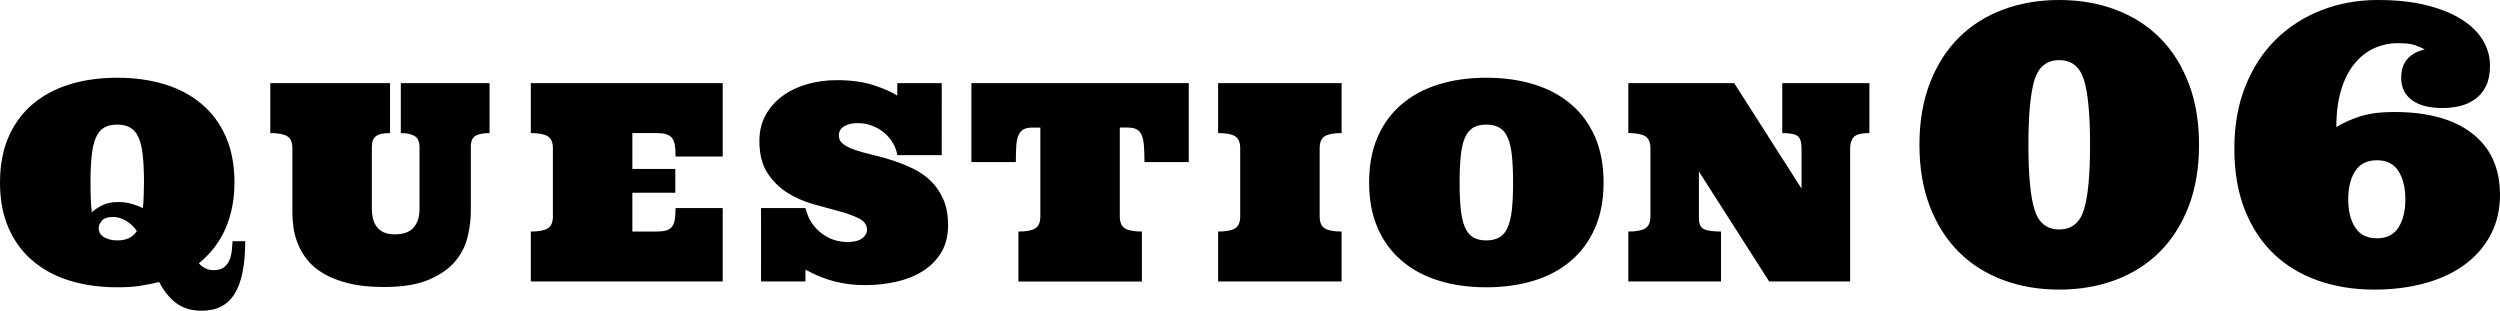 <?xml version="1.0" encoding="utf-8"?>
<!-- Generator: Adobe Illustrator 24.1.0, SVG Export Plug-In . SVG Version: 6.00 Build 0)  -->
<svg version="1.1" id="&#x30EC;&#x30A4;&#x30E4;&#x30FC;_1" xmlns="http://www.w3.org/2000/svg" xmlns:xlink="http://www.w3.org/1999/xlink" x="0px" y="0px" viewbox="0 0 453.218 56.329" style="enable-background:new 0 0 453.218 56.329;" xml:space="preserve" width="453.218" height="56.329">
<g>
	<g>
		<path d="M42.029,45.355c-0.057,0.61-0.192,1.184-0.403,1.721c-0.212,0.537-0.541,0.989-0.989,1.355
			c-0.448,0.366-1.095,0.549-1.941,0.549c-0.553,0-1.066-0.125-1.538-0.378c-0.472-0.253-0.839-0.542-1.099-0.867
			c2.197-1.807,3.821-3.943,4.871-6.409c1.05-2.466,1.575-5.212,1.575-8.24c0-3.141-0.517-5.896-1.55-8.264
			c-1.034-2.368-2.49-4.349-4.37-5.945c-1.88-1.595-4.122-2.791-6.726-3.589c-2.604-0.797-5.469-1.196-8.594-1.196
			c-3.141,0-6.01,0.399-8.606,1.196c-2.596,0.797-4.838,1.994-6.726,3.589c-1.888,1.595-3.349,3.577-4.382,5.945
			C0.517,27.19,0,29.945,0,33.086c0,3.125,0.517,5.872,1.55,8.24c1.033,2.368,2.494,4.354,4.382,5.958
			c1.888,1.603,4.13,2.804,6.726,3.601c2.596,0.797,5.465,1.196,8.606,1.196c1.595,0,2.933-0.081,4.016-0.244
			c1.082-0.163,2.274-0.399,3.577-0.707c0.863,1.66,1.904,2.942,3.125,3.845c1.221,0.903,2.759,1.355,4.614,1.355
			c2.701,0,4.688-1.034,5.957-3.1c1.27-2.068,1.904-5.233,1.904-9.498h-2.295C42.13,44.203,42.086,44.744,42.029,45.355z
			 M21.265,43.585c-0.879,0-1.66-0.183-2.344-0.55c-0.684-0.366-1.026-0.931-1.026-1.696c0-0.44,0.191-0.883,0.574-1.33
			c0.382-0.448,1.062-0.672,2.039-0.672c0.797,0,1.587,0.232,2.368,0.696c0.781,0.464,1.424,1.079,1.929,1.844
			C24.105,43.014,22.925,43.585,21.265,43.585z M26.05,35.576c-0.033,0.765-0.082,1.481-0.146,2.149
			c-0.668-0.325-1.376-0.59-2.124-0.794c-0.749-0.203-1.538-0.305-2.368-0.305c-1.107,0-2.051,0.191-2.832,0.574
			c-0.781,0.383-1.424,0.81-1.929,1.282c-0.098-0.733-0.163-1.542-0.195-2.429c-0.033-0.887-0.049-1.876-0.049-2.967
			c0-1.936,0.073-3.58,0.22-4.932c0.146-1.351,0.403-2.433,0.769-3.247c0.366-0.813,0.858-1.404,1.477-1.77
			c0.618-0.366,1.416-0.549,2.393-0.549c0.928,0,1.709,0.183,2.344,0.549c0.635,0.366,1.135,0.957,1.502,1.77
			c0.366,0.814,0.622,1.896,0.769,3.247c0.146,1.352,0.22,2.995,0.22,4.932C26.099,33.982,26.082,34.811,26.05,35.576z
			 M72.66,24.126c1.058,0,1.888,0.175,2.49,0.525c0.602,0.351,0.903,1.03,0.903,2.039V37.92c0,1.4-0.358,2.511-1.074,3.333
			c-0.716,0.822-1.855,1.233-3.418,1.233c-0.814,0-1.485-0.126-2.014-0.379c-0.529-0.252-0.952-0.594-1.27-1.025
			c-0.317-0.43-0.541-0.924-0.671-1.477c-0.13-0.553-0.195-1.131-0.195-1.734V26.592c0-0.879,0.24-1.509,0.72-1.892
			c0.48-0.382,1.339-0.574,2.576-0.574v-9.058H49.003v9.058c1.432,0,2.457,0.191,3.076,0.574c0.618,0.383,0.928,1.111,0.928,2.185
			v11.743c0,0.797,0.065,1.672,0.195,2.624c0.13,0.952,0.394,1.929,0.794,2.93c0.398,1.001,0.964,1.969,1.697,2.905
			c0.733,0.936,1.717,1.77,2.954,2.502c1.237,0.733,2.747,1.323,4.529,1.77c1.782,0.447,3.91,0.672,6.384,0.672
			c3.401,0,6.136-0.444,8.203-1.331c2.067-0.886,3.658-2.001,4.773-3.344c1.115-1.343,1.864-2.823,2.246-4.443
			c0.382-1.619,0.574-3.177,0.574-4.675V26.592c0-1.009,0.293-1.673,0.879-1.99c0.586-0.318,1.424-0.476,2.515-0.476v-9.058H72.66
			V24.126z M96.229,24.126c1.432,0,2.457,0.191,3.076,0.574c0.618,0.383,0.928,1.111,0.928,2.185v12.353
			c0,1.058-0.309,1.779-0.928,2.161c-0.619,0.382-1.644,0.574-3.076,0.574v9.057h34.79V37.725h-8.545
			c0,0.863-0.049,1.57-0.146,2.123c-0.098,0.554-0.281,0.989-0.549,1.307c-0.269,0.317-0.627,0.533-1.074,0.647
			c-0.448,0.114-1.005,0.171-1.672,0.171h-4.395v-7.031h7.788V30.62h-7.788v-6.494h4.395c0.667,0,1.224,0.061,1.672,0.183
			c0.448,0.122,0.806,0.338,1.074,0.647c0.268,0.309,0.452,0.741,0.549,1.294c0.098,0.553,0.146,1.261,0.146,2.124h8.545V15.068
			h-34.79V24.126z M168.77,32.83c-0.928-0.903-1.986-1.644-3.174-2.222c-1.188-0.578-2.397-1.07-3.625-1.477
			c-1.229-0.407-2.438-0.749-3.625-1.026c-1.188-0.276-2.246-0.565-3.174-0.866c-0.928-0.302-1.677-0.659-2.246-1.074
			c-0.57-0.415-0.854-0.956-0.854-1.624c0-0.7,0.317-1.245,0.952-1.636c0.635-0.391,1.465-0.586,2.49-0.586
			c0.846,0,1.668,0.142,2.466,0.427c0.797,0.285,1.522,0.688,2.173,1.208c0.651,0.521,1.2,1.14,1.648,1.856
			c0.448,0.716,0.736,1.49,0.867,2.319h8.057V15.068h-8.057v2.271c-1.025-0.667-2.466-1.302-4.321-1.904
			c-1.856-0.603-4.077-0.903-6.665-0.903c-1.872,0-3.65,0.24-5.334,0.72c-1.685,0.48-3.17,1.188-4.456,2.123
			c-1.286,0.936-2.311,2.088-3.076,3.455c-0.765,1.368-1.148,2.939-1.148,4.712c0,2.393,0.484,4.33,1.453,5.81
			c0.968,1.482,2.169,2.673,3.601,3.577c1.432,0.903,2.999,1.595,4.7,2.075c1.701,0.48,3.267,0.912,4.7,1.294
			c1.432,0.382,2.633,0.818,3.601,1.306c0.968,0.488,1.453,1.18,1.453,2.075c0,0.57-0.293,1.079-0.879,1.526
			c-0.586,0.448-1.473,0.671-2.661,0.671c-1.774,0-3.369-0.549-4.785-1.648c-1.416-1.098-2.36-2.6-2.832-4.504h-8.057V51.03h8.057
			v-2.148c1.807,0.993,3.577,1.709,5.31,2.148c1.733,0.44,3.552,0.659,5.457,0.659c1.953,0,3.841-0.203,5.664-0.61
			c1.823-0.407,3.434-1.05,4.834-1.929c1.4-0.879,2.515-2.002,3.345-3.369c0.83-1.368,1.245-3.019,1.245-4.956
			c0-1.823-0.285-3.385-0.855-4.688C170.446,34.836,169.697,33.734,168.77,32.83z M176.102,29.376h8.057
			c0-1.091,0.024-2.039,0.073-2.844c0.049-0.806,0.175-1.457,0.378-1.953c0.203-0.497,0.504-0.863,0.903-1.099
			c0.399-0.236,0.932-0.353,1.599-0.353h1.489v16.113c0,1.058-0.305,1.779-0.915,2.161c-0.61,0.382-1.632,0.574-3.064,0.574v9.057
			h22.388v-9.057c-1.432,0-2.458-0.192-3.076-0.574c-0.619-0.382-0.928-1.102-0.928-2.161V23.126h1.514
			c0.667,0,1.2,0.118,1.599,0.353c0.399,0.236,0.696,0.602,0.891,1.099c0.195,0.497,0.321,1.147,0.378,1.953
			c0.057,0.806,0.086,1.754,0.086,2.844h8.032V15.068h-39.404V29.376z M220.83,24.126c1.432,0,2.457,0.191,3.076,0.574
			c0.618,0.383,0.928,1.111,0.928,2.185v12.353c0,1.058-0.309,1.779-0.928,2.161c-0.619,0.382-1.644,0.574-3.076,0.574v9.057h22.388
			v-9.057c-1.432,0-2.454-0.192-3.064-0.574c-0.61-0.382-0.916-1.102-0.916-2.161V26.885c0-1.074,0.305-1.802,0.916-2.185
			c0.61-0.382,1.631-0.574,3.064-0.574v-9.058H220.83V24.126z M284.787,18.877c-1.88-1.595-4.122-2.791-6.726-3.589
			c-2.604-0.797-5.469-1.196-8.594-1.196c-3.141,0-6.01,0.399-8.606,1.196c-2.596,0.797-4.838,1.994-6.726,3.589
			c-1.888,1.595-3.349,3.577-4.382,5.945c-1.034,2.368-1.55,5.123-1.55,8.264c0,3.125,0.516,5.872,1.55,8.24
			c1.033,2.368,2.494,4.354,4.382,5.958c1.888,1.603,4.13,2.804,6.726,3.601c2.596,0.797,5.464,1.196,8.606,1.196
			c3.125,0,5.99-0.399,8.594-1.196c2.604-0.797,4.846-1.998,6.726-3.601c1.88-1.603,3.336-3.589,4.37-5.958
			c1.034-2.367,1.55-5.115,1.55-8.24c0-3.141-0.517-5.896-1.55-8.264C288.124,22.454,286.667,20.473,284.787,18.877z M274.082,38.03
			c-0.147,1.327-0.403,2.401-0.769,3.222c-0.366,0.822-0.867,1.416-1.502,1.782c-0.635,0.367-1.416,0.55-2.344,0.55
			c-0.977,0-1.774-0.183-2.393-0.55c-0.619-0.366-1.111-0.96-1.477-1.782c-0.366-0.822-0.623-1.896-0.769-3.222
			c-0.146-1.327-0.22-2.974-0.22-4.944c0-1.936,0.073-3.58,0.22-4.932c0.146-1.351,0.403-2.433,0.769-3.247
			c0.366-0.813,0.858-1.404,1.477-1.77c0.618-0.366,1.416-0.549,2.393-0.549c0.928,0,1.709,0.183,2.344,0.549
			c0.635,0.366,1.135,0.957,1.502,1.77c0.366,0.814,0.623,1.896,0.769,3.247c0.146,1.352,0.22,2.995,0.22,4.932
			C274.302,35.056,274.229,36.703,274.082,38.03z M323.101,24.126c1.432,0,2.372,0.191,2.82,0.574
			c0.448,0.383,0.671,1.111,0.671,2.185v7.3l-12.207-19.117h-19.189v9.058c1.432,0,2.457,0.191,3.076,0.574
			c0.618,0.383,0.928,1.111,0.928,2.185v12.353c0,1.058-0.309,1.779-0.928,2.161c-0.619,0.382-1.644,0.574-3.076,0.574v9.057h16.797
			v-9.057c-1.432,0-2.458-0.142-3.076-0.427c-0.619-0.285-0.928-0.956-0.928-2.014v-8.447l12.744,19.945h14.673V26.885
			c0-0.895,0.224-1.579,0.671-2.051c0.448-0.472,1.387-0.708,2.82-0.708v-9.058h-15.796V24.126z M391.514,6.819
			c-2.234-2.222-4.905-3.914-8.015-5.076C380.388,0.581,376.987,0,373.296,0c-3.669,0-7.058,0.581-10.168,1.744
			c-3.11,1.162-5.782,2.854-8.015,5.076c-2.233,2.222-3.982,4.968-5.246,8.237c-1.265,3.27-1.897,7.002-1.897,11.194
			c0,4.193,0.632,7.924,1.897,11.193c1.264,3.27,3.013,6.016,5.246,8.238c2.233,2.222,4.905,3.913,8.015,5.076
			c3.11,1.162,6.5,1.743,10.168,1.743c3.691,0,7.092-0.581,10.203-1.743c3.11-1.163,5.782-2.854,8.015-5.076
			c2.233-2.222,3.982-4.968,5.247-8.238c1.265-3.269,1.897-7.001,1.897-11.193c0-4.193-0.632-7.924-1.897-11.194
			C395.495,11.787,393.746,9.041,391.514,6.819z M377.79,38.025c-0.741,2.381-2.239,3.571-4.495,3.571
			c-2.233,0-3.72-1.19-4.46-3.571c-0.741-2.381-1.111-6.306-1.111-11.775c0-5.469,0.37-9.394,1.111-11.776
			c0.74-2.38,2.227-3.571,4.46-3.571c2.256,0,3.754,1.191,4.495,3.571c0.74,2.382,1.111,6.307,1.111,11.776
			C378.901,31.719,378.531,35.644,377.79,38.025z M448.211,24.217c-3.338-2.609-8.061-3.914-14.167-3.914
			c-2.484,0-4.552,0.268-6.204,0.803c-1.652,0.535-3.082,1.179-4.29,1.931c0-2.575,0.29-4.82,0.871-6.734
			c0.581-1.914,1.384-3.497,2.41-4.751c1.025-1.252,2.216-2.187,3.572-2.802c1.355-0.615,2.774-0.923,4.255-0.923
			c1.413,0,2.455,0.119,3.127,0.358c0.672,0.24,1.27,0.496,1.794,0.769c-0.433,0.091-0.894,0.245-1.384,0.461
			c-0.49,0.217-0.957,0.519-1.401,0.906c-0.444,0.388-0.803,0.889-1.077,1.504c-0.273,0.615-0.41,1.39-0.41,2.324
			c0,1.709,0.649,3.042,1.948,4c1.299,0.957,3.144,1.435,5.537,1.435c1.116,0,2.188-0.125,3.213-0.376s1.948-0.678,2.768-1.282
			c0.82-0.603,1.464-1.395,1.931-2.375c0.467-0.979,0.701-2.199,0.701-3.657c0-1.64-0.433-3.179-1.299-4.615
			c-0.866-1.435-2.159-2.694-3.879-3.777c-1.721-1.082-3.845-1.936-6.375-2.563C437.324,0.314,434.407,0,431.104,0
			c-3.691,0-7.121,0.621-10.288,1.863c-3.168,1.242-5.919,3.013-8.255,5.315c-2.336,2.302-4.17,5.122-5.503,8.46
			c-1.333,3.339-1.999,7.104-1.999,11.296c0,4.216,0.632,7.918,1.897,11.109c1.265,3.19,3.013,5.851,5.247,7.981
			c2.233,2.131,4.905,3.743,8.015,4.837c3.11,1.094,6.5,1.641,10.169,1.641c3.418,0,6.54-0.399,9.365-1.197
			c2.825-0.797,5.229-1.942,7.212-3.435c1.982-1.492,3.521-3.298,4.614-5.417c1.094-2.119,1.641-4.489,1.641-7.11
			C453.218,30.535,451.548,26.826,448.211,24.217z M434.812,41.238c-0.832,1.31-2.136,1.965-3.914,1.965s-3.088-0.655-3.931-1.965
			c-0.843-1.31-1.265-3.013-1.265-5.11c0-2.096,0.421-3.799,1.265-5.109c0.843-1.31,2.153-1.966,3.931-1.966
			s3.081,0.656,3.914,1.966c0.832,1.31,1.247,3.013,1.247,5.109C436.06,38.225,435.644,39.928,434.812,41.238z"/>
	</g>
</g>
</svg>
